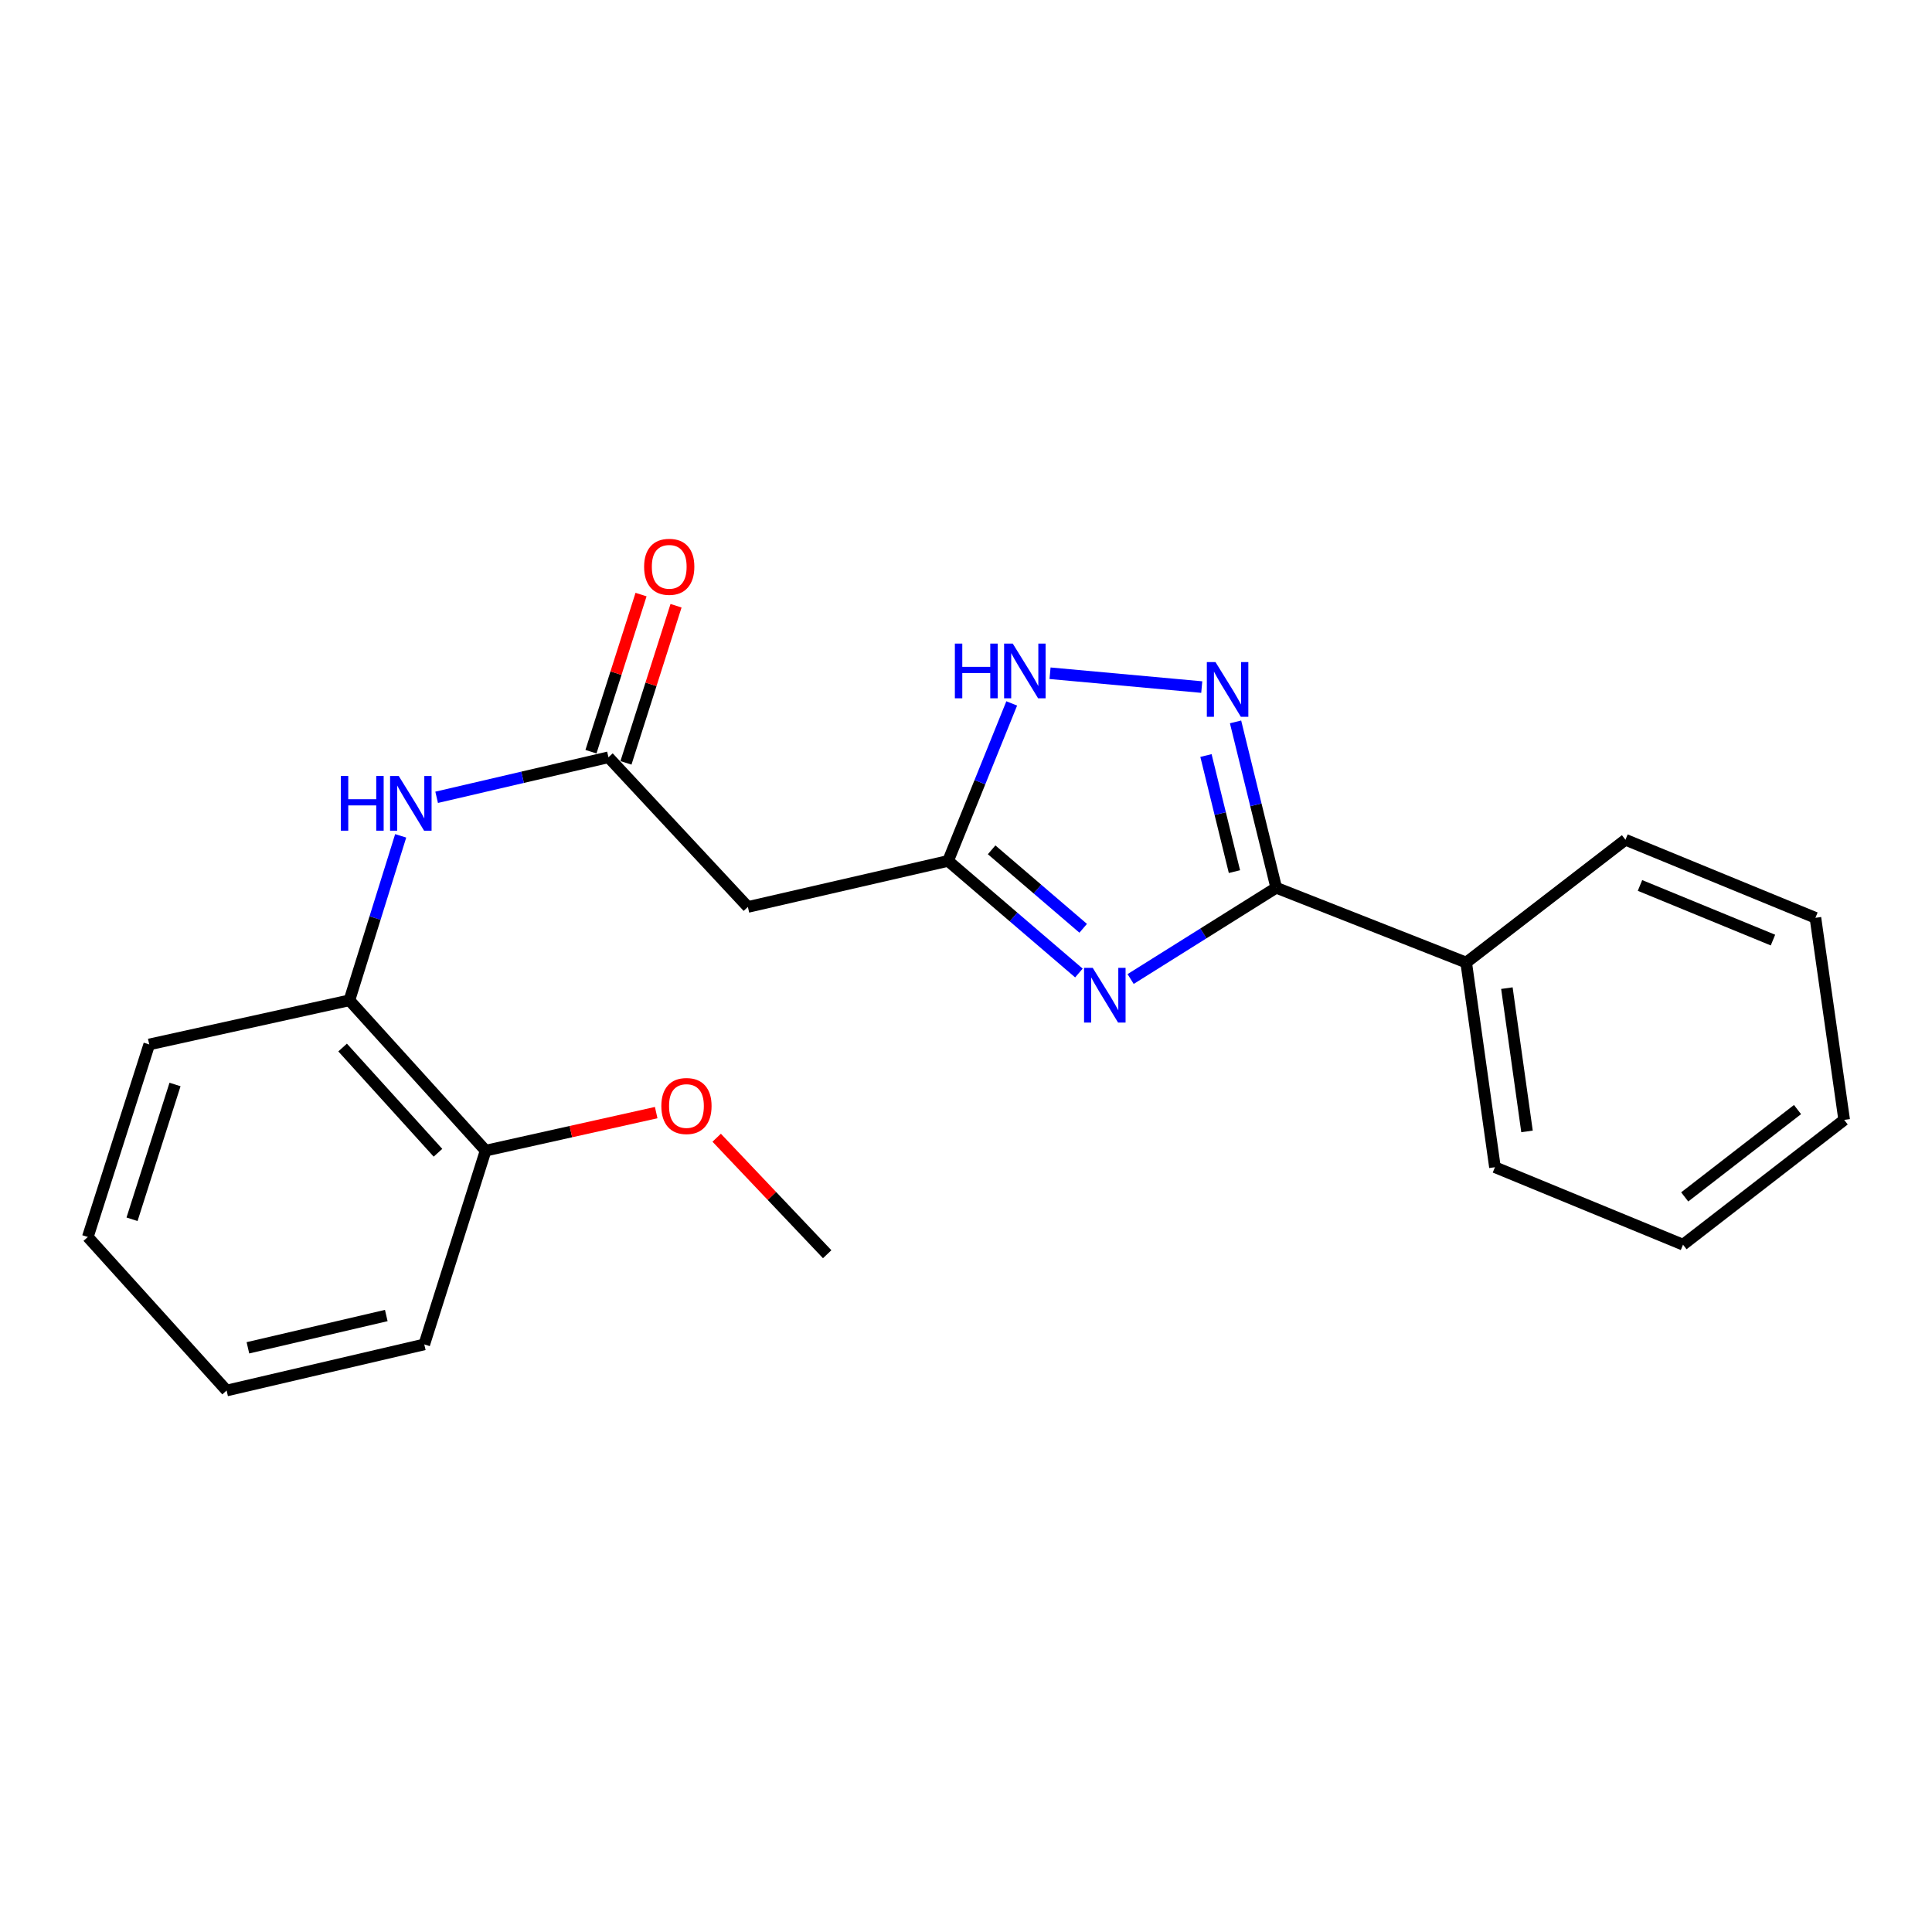 <?xml version='1.0' encoding='iso-8859-1'?>
<svg version='1.1' baseProfile='full'
              xmlns='http://www.w3.org/2000/svg'
                      xmlns:rdkit='http://www.rdkit.org/xml'
                      xmlns:xlink='http://www.w3.org/1999/xlink'
                  xml:space='preserve'
width='1000px' height='1000px' viewBox='0 0 1000 1000'>
<!-- END OF HEADER -->
<rect style='opacity:1.0;fill:#FFFFFF;stroke:none' width='1000' height='1000' x='0' y='0'> </rect>
<path class='bond-0' d='M 585.208,506.745 L 622.89,483.121' style='fill:none;fill-rule:evenodd;stroke:#0000FF;stroke-width:6px;stroke-linecap:butt;stroke-linejoin:miter;stroke-opacity:1' />
<path class='bond-0' d='M 622.89,483.121 L 660.573,459.496' style='fill:none;fill-rule:evenodd;stroke:#000000;stroke-width:6px;stroke-linecap:butt;stroke-linejoin:miter;stroke-opacity:1' />
<path class='bond-2' d='M 558.44,503.626 L 524.587,474.615' style='fill:none;fill-rule:evenodd;stroke:#0000FF;stroke-width:6px;stroke-linecap:butt;stroke-linejoin:miter;stroke-opacity:1' />
<path class='bond-2' d='M 524.587,474.615 L 490.735,445.604' style='fill:none;fill-rule:evenodd;stroke:#000000;stroke-width:6px;stroke-linecap:butt;stroke-linejoin:miter;stroke-opacity:1' />
<path class='bond-2' d='M 560.658,480.484 L 536.962,460.176' style='fill:none;fill-rule:evenodd;stroke:#0000FF;stroke-width:6px;stroke-linecap:butt;stroke-linejoin:miter;stroke-opacity:1' />
<path class='bond-2' d='M 536.962,460.176 L 513.265,439.868' style='fill:none;fill-rule:evenodd;stroke:#000000;stroke-width:6px;stroke-linecap:butt;stroke-linejoin:miter;stroke-opacity:1' />
<path class='bond-1' d='M 660.573,459.496 L 650.045,416.574' style='fill:none;fill-rule:evenodd;stroke:#000000;stroke-width:6px;stroke-linecap:butt;stroke-linejoin:miter;stroke-opacity:1' />
<path class='bond-1' d='M 650.045,416.574 L 639.518,373.652' style='fill:none;fill-rule:evenodd;stroke:#0000FF;stroke-width:6px;stroke-linecap:butt;stroke-linejoin:miter;stroke-opacity:1' />
<path class='bond-1' d='M 638.945,451.149 L 631.576,421.104' style='fill:none;fill-rule:evenodd;stroke:#000000;stroke-width:6px;stroke-linecap:butt;stroke-linejoin:miter;stroke-opacity:1' />
<path class='bond-1' d='M 631.576,421.104 L 624.207,391.058' style='fill:none;fill-rule:evenodd;stroke:#0000FF;stroke-width:6px;stroke-linecap:butt;stroke-linejoin:miter;stroke-opacity:1' />
<path class='bond-8' d='M 660.573,459.496 L 758.898,498.216' style='fill:none;fill-rule:evenodd;stroke:#000000;stroke-width:6px;stroke-linecap:butt;stroke-linejoin:miter;stroke-opacity:1' />
<path class='bond-22' d='M 622.023,355.63 L 543.497,348.467' style='fill:none;fill-rule:evenodd;stroke:#0000FF;stroke-width:6px;stroke-linecap:butt;stroke-linejoin:miter;stroke-opacity:1' />
<path class='bond-3' d='M 490.735,445.604 L 507.201,404.847' style='fill:none;fill-rule:evenodd;stroke:#000000;stroke-width:6px;stroke-linecap:butt;stroke-linejoin:miter;stroke-opacity:1' />
<path class='bond-3' d='M 507.201,404.847 L 523.666,364.089' style='fill:none;fill-rule:evenodd;stroke:#0000FF;stroke-width:6px;stroke-linecap:butt;stroke-linejoin:miter;stroke-opacity:1' />
<path class='bond-5' d='M 490.735,445.604 L 387.106,469.438' style='fill:none;fill-rule:evenodd;stroke:#000000;stroke-width:6px;stroke-linecap:butt;stroke-linejoin:miter;stroke-opacity:1' />
<path class='bond-4' d='M 314.938,391.967 L 387.106,469.438' style='fill:none;fill-rule:evenodd;stroke:#000000;stroke-width:6px;stroke-linecap:butt;stroke-linejoin:miter;stroke-opacity:1' />
<path class='bond-6' d='M 314.938,391.967 L 270.473,402.327' style='fill:none;fill-rule:evenodd;stroke:#000000;stroke-width:6px;stroke-linecap:butt;stroke-linejoin:miter;stroke-opacity:1' />
<path class='bond-6' d='M 270.473,402.327 L 226.007,412.687' style='fill:none;fill-rule:evenodd;stroke:#0000FF;stroke-width:6px;stroke-linecap:butt;stroke-linejoin:miter;stroke-opacity:1' />
<path class='bond-9' d='M 323.998,394.854 L 336.958,354.192' style='fill:none;fill-rule:evenodd;stroke:#000000;stroke-width:6px;stroke-linecap:butt;stroke-linejoin:miter;stroke-opacity:1' />
<path class='bond-9' d='M 336.958,354.192 L 349.919,313.529' style='fill:none;fill-rule:evenodd;stroke:#FF0000;stroke-width:6px;stroke-linecap:butt;stroke-linejoin:miter;stroke-opacity:1' />
<path class='bond-9' d='M 305.879,389.079 L 318.84,348.417' style='fill:none;fill-rule:evenodd;stroke:#000000;stroke-width:6px;stroke-linecap:butt;stroke-linejoin:miter;stroke-opacity:1' />
<path class='bond-9' d='M 318.84,348.417 L 331.801,307.754' style='fill:none;fill-rule:evenodd;stroke:#FF0000;stroke-width:6px;stroke-linecap:butt;stroke-linejoin:miter;stroke-opacity:1' />
<path class='bond-7' d='M 207.393,432.631 L 194.122,475.196' style='fill:none;fill-rule:evenodd;stroke:#0000FF;stroke-width:6px;stroke-linecap:butt;stroke-linejoin:miter;stroke-opacity:1' />
<path class='bond-7' d='M 194.122,475.196 L 180.852,517.76' style='fill:none;fill-rule:evenodd;stroke:#000000;stroke-width:6px;stroke-linecap:butt;stroke-linejoin:miter;stroke-opacity:1' />
<path class='bond-10' d='M 180.852,517.76 L 251.36,595.569' style='fill:none;fill-rule:evenodd;stroke:#000000;stroke-width:6px;stroke-linecap:butt;stroke-linejoin:miter;stroke-opacity:1' />
<path class='bond-10' d='M 177.336,542.201 L 226.692,596.667' style='fill:none;fill-rule:evenodd;stroke:#000000;stroke-width:6px;stroke-linecap:butt;stroke-linejoin:miter;stroke-opacity:1' />
<path class='bond-12' d='M 180.852,517.76 L 77.244,540.601' style='fill:none;fill-rule:evenodd;stroke:#000000;stroke-width:6px;stroke-linecap:butt;stroke-linejoin:miter;stroke-opacity:1' />
<path class='bond-13' d='M 758.898,498.216 L 773.784,604.148' style='fill:none;fill-rule:evenodd;stroke:#000000;stroke-width:6px;stroke-linecap:butt;stroke-linejoin:miter;stroke-opacity:1' />
<path class='bond-13' d='M 779.962,511.459 L 790.382,585.612' style='fill:none;fill-rule:evenodd;stroke:#000000;stroke-width:6px;stroke-linecap:butt;stroke-linejoin:miter;stroke-opacity:1' />
<path class='bond-14' d='M 758.898,498.216 L 841.334,434.659' style='fill:none;fill-rule:evenodd;stroke:#000000;stroke-width:6px;stroke-linecap:butt;stroke-linejoin:miter;stroke-opacity:1' />
<path class='bond-11' d='M 251.36,595.569 L 295.502,585.726' style='fill:none;fill-rule:evenodd;stroke:#000000;stroke-width:6px;stroke-linecap:butt;stroke-linejoin:miter;stroke-opacity:1' />
<path class='bond-11' d='M 295.502,585.726 L 339.644,575.883' style='fill:none;fill-rule:evenodd;stroke:#FF0000;stroke-width:6px;stroke-linecap:butt;stroke-linejoin:miter;stroke-opacity:1' />
<path class='bond-15' d='M 251.36,595.569 L 219.603,695.86' style='fill:none;fill-rule:evenodd;stroke:#000000;stroke-width:6px;stroke-linecap:butt;stroke-linejoin:miter;stroke-opacity:1' />
<path class='bond-16' d='M 370.952,588.885 L 399.551,619.035' style='fill:none;fill-rule:evenodd;stroke:#FF0000;stroke-width:6px;stroke-linecap:butt;stroke-linejoin:miter;stroke-opacity:1' />
<path class='bond-16' d='M 399.551,619.035 L 428.15,649.185' style='fill:none;fill-rule:evenodd;stroke:#000000;stroke-width:6px;stroke-linecap:butt;stroke-linejoin:miter;stroke-opacity:1' />
<path class='bond-17' d='M 77.244,540.601 L 45.455,640.258' style='fill:none;fill-rule:evenodd;stroke:#000000;stroke-width:6px;stroke-linecap:butt;stroke-linejoin:miter;stroke-opacity:1' />
<path class='bond-17' d='M 90.592,561.329 L 68.34,631.089' style='fill:none;fill-rule:evenodd;stroke:#000000;stroke-width:6px;stroke-linecap:butt;stroke-linejoin:miter;stroke-opacity:1' />
<path class='bond-19' d='M 773.784,604.148 L 871.127,644.241' style='fill:none;fill-rule:evenodd;stroke:#000000;stroke-width:6px;stroke-linecap:butt;stroke-linejoin:miter;stroke-opacity:1' />
<path class='bond-18' d='M 841.334,434.659 L 939.66,475.058' style='fill:none;fill-rule:evenodd;stroke:#000000;stroke-width:6px;stroke-linecap:butt;stroke-linejoin:miter;stroke-opacity:1' />
<path class='bond-18' d='M 848.856,458.308 L 917.684,486.588' style='fill:none;fill-rule:evenodd;stroke:#000000;stroke-width:6px;stroke-linecap:butt;stroke-linejoin:miter;stroke-opacity:1' />
<path class='bond-24' d='M 219.603,695.86 L 117.294,719.726' style='fill:none;fill-rule:evenodd;stroke:#000000;stroke-width:6px;stroke-linecap:butt;stroke-linejoin:miter;stroke-opacity:1' />
<path class='bond-24' d='M 199.937,680.92 L 128.321,697.626' style='fill:none;fill-rule:evenodd;stroke:#000000;stroke-width:6px;stroke-linecap:butt;stroke-linejoin:miter;stroke-opacity:1' />
<path class='bond-20' d='M 45.455,640.258 L 117.294,719.726' style='fill:none;fill-rule:evenodd;stroke:#000000;stroke-width:6px;stroke-linecap:butt;stroke-linejoin:miter;stroke-opacity:1' />
<path class='bond-21' d='M 939.66,475.058 L 954.545,579.659' style='fill:none;fill-rule:evenodd;stroke:#000000;stroke-width:6px;stroke-linecap:butt;stroke-linejoin:miter;stroke-opacity:1' />
<path class='bond-23' d='M 871.127,644.241 L 954.545,579.659' style='fill:none;fill-rule:evenodd;stroke:#000000;stroke-width:6px;stroke-linecap:butt;stroke-linejoin:miter;stroke-opacity:1' />
<path class='bond-23' d='M 871.998,619.517 L 930.391,574.309' style='fill:none;fill-rule:evenodd;stroke:#000000;stroke-width:6px;stroke-linecap:butt;stroke-linejoin:miter;stroke-opacity:1' />
<path  class='atom-0' d='M 565.59 500.959
L 574.87 515.959
Q 575.79 517.439, 577.27 520.119
Q 578.75 522.799, 578.83 522.959
L 578.83 500.959
L 582.59 500.959
L 582.59 529.279
L 578.71 529.279
L 568.75 512.879
Q 567.59 510.959, 566.35 508.759
Q 565.15 506.559, 564.79 505.879
L 564.79 529.279
L 561.11 529.279
L 561.11 500.959
L 565.59 500.959
' fill='#0000FF'/>
<path  class='atom-2' d='M 629.137 342.69
L 638.417 357.69
Q 639.337 359.17, 640.817 361.85
Q 642.297 364.53, 642.377 364.69
L 642.377 342.69
L 646.137 342.69
L 646.137 371.01
L 642.257 371.01
L 632.297 354.61
Q 631.137 352.69, 629.897 350.49
Q 628.697 348.29, 628.337 347.61
L 628.337 371.01
L 624.657 371.01
L 624.657 342.69
L 629.137 342.69
' fill='#0000FF'/>
<path  class='atom-4' d='M 494.238 333.118
L 498.078 333.118
L 498.078 345.158
L 512.558 345.158
L 512.558 333.118
L 516.398 333.118
L 516.398 361.438
L 512.558 361.438
L 512.558 348.358
L 498.078 348.358
L 498.078 361.438
L 494.238 361.438
L 494.238 333.118
' fill='#0000FF'/>
<path  class='atom-4' d='M 524.198 333.118
L 533.478 348.118
Q 534.398 349.598, 535.878 352.278
Q 537.358 354.958, 537.438 355.118
L 537.438 333.118
L 541.198 333.118
L 541.198 361.438
L 537.318 361.438
L 527.358 345.038
Q 526.198 343.118, 524.958 340.918
Q 523.758 338.718, 523.398 338.038
L 523.398 361.438
L 519.718 361.438
L 519.718 333.118
L 524.198 333.118
' fill='#0000FF'/>
<path  class='atom-7' d='M 176.421 401.641
L 180.261 401.641
L 180.261 413.681
L 194.741 413.681
L 194.741 401.641
L 198.581 401.641
L 198.581 429.961
L 194.741 429.961
L 194.741 416.881
L 180.261 416.881
L 180.261 429.961
L 176.421 429.961
L 176.421 401.641
' fill='#0000FF'/>
<path  class='atom-7' d='M 206.381 401.641
L 215.661 416.641
Q 216.581 418.121, 218.061 420.801
Q 219.541 423.481, 219.621 423.641
L 219.621 401.641
L 223.381 401.641
L 223.381 429.961
L 219.501 429.961
L 209.541 413.561
Q 208.381 411.641, 207.141 409.441
Q 205.941 407.241, 205.581 406.561
L 205.581 429.961
L 201.901 429.961
L 201.901 401.641
L 206.381 401.641
' fill='#0000FF'/>
<path  class='atom-10' d='M 333.39 293.373
Q 333.39 286.573, 336.75 282.773
Q 340.11 278.973, 346.39 278.973
Q 352.67 278.973, 356.03 282.773
Q 359.39 286.573, 359.39 293.373
Q 359.39 300.253, 355.99 304.173
Q 352.59 308.053, 346.39 308.053
Q 340.15 308.053, 336.75 304.173
Q 333.39 300.293, 333.39 293.373
M 346.39 304.853
Q 350.71 304.853, 353.03 301.973
Q 355.39 299.053, 355.39 293.373
Q 355.39 287.813, 353.03 285.013
Q 350.71 282.173, 346.39 282.173
Q 342.07 282.173, 339.71 284.973
Q 337.39 287.773, 337.39 293.373
Q 337.39 299.093, 339.71 301.973
Q 342.07 304.853, 346.39 304.853
' fill='#FF0000'/>
<path  class='atom-12' d='M 342.306 572.47
Q 342.306 565.67, 345.666 561.87
Q 349.026 558.07, 355.306 558.07
Q 361.586 558.07, 364.946 561.87
Q 368.306 565.67, 368.306 572.47
Q 368.306 579.35, 364.906 583.27
Q 361.506 587.15, 355.306 587.15
Q 349.066 587.15, 345.666 583.27
Q 342.306 579.39, 342.306 572.47
M 355.306 583.95
Q 359.626 583.95, 361.946 581.07
Q 364.306 578.15, 364.306 572.47
Q 364.306 566.91, 361.946 564.11
Q 359.626 561.27, 355.306 561.27
Q 350.986 561.27, 348.626 564.07
Q 346.306 566.87, 346.306 572.47
Q 346.306 578.19, 348.626 581.07
Q 350.986 583.95, 355.306 583.95
' fill='#FF0000'/>
</svg>
